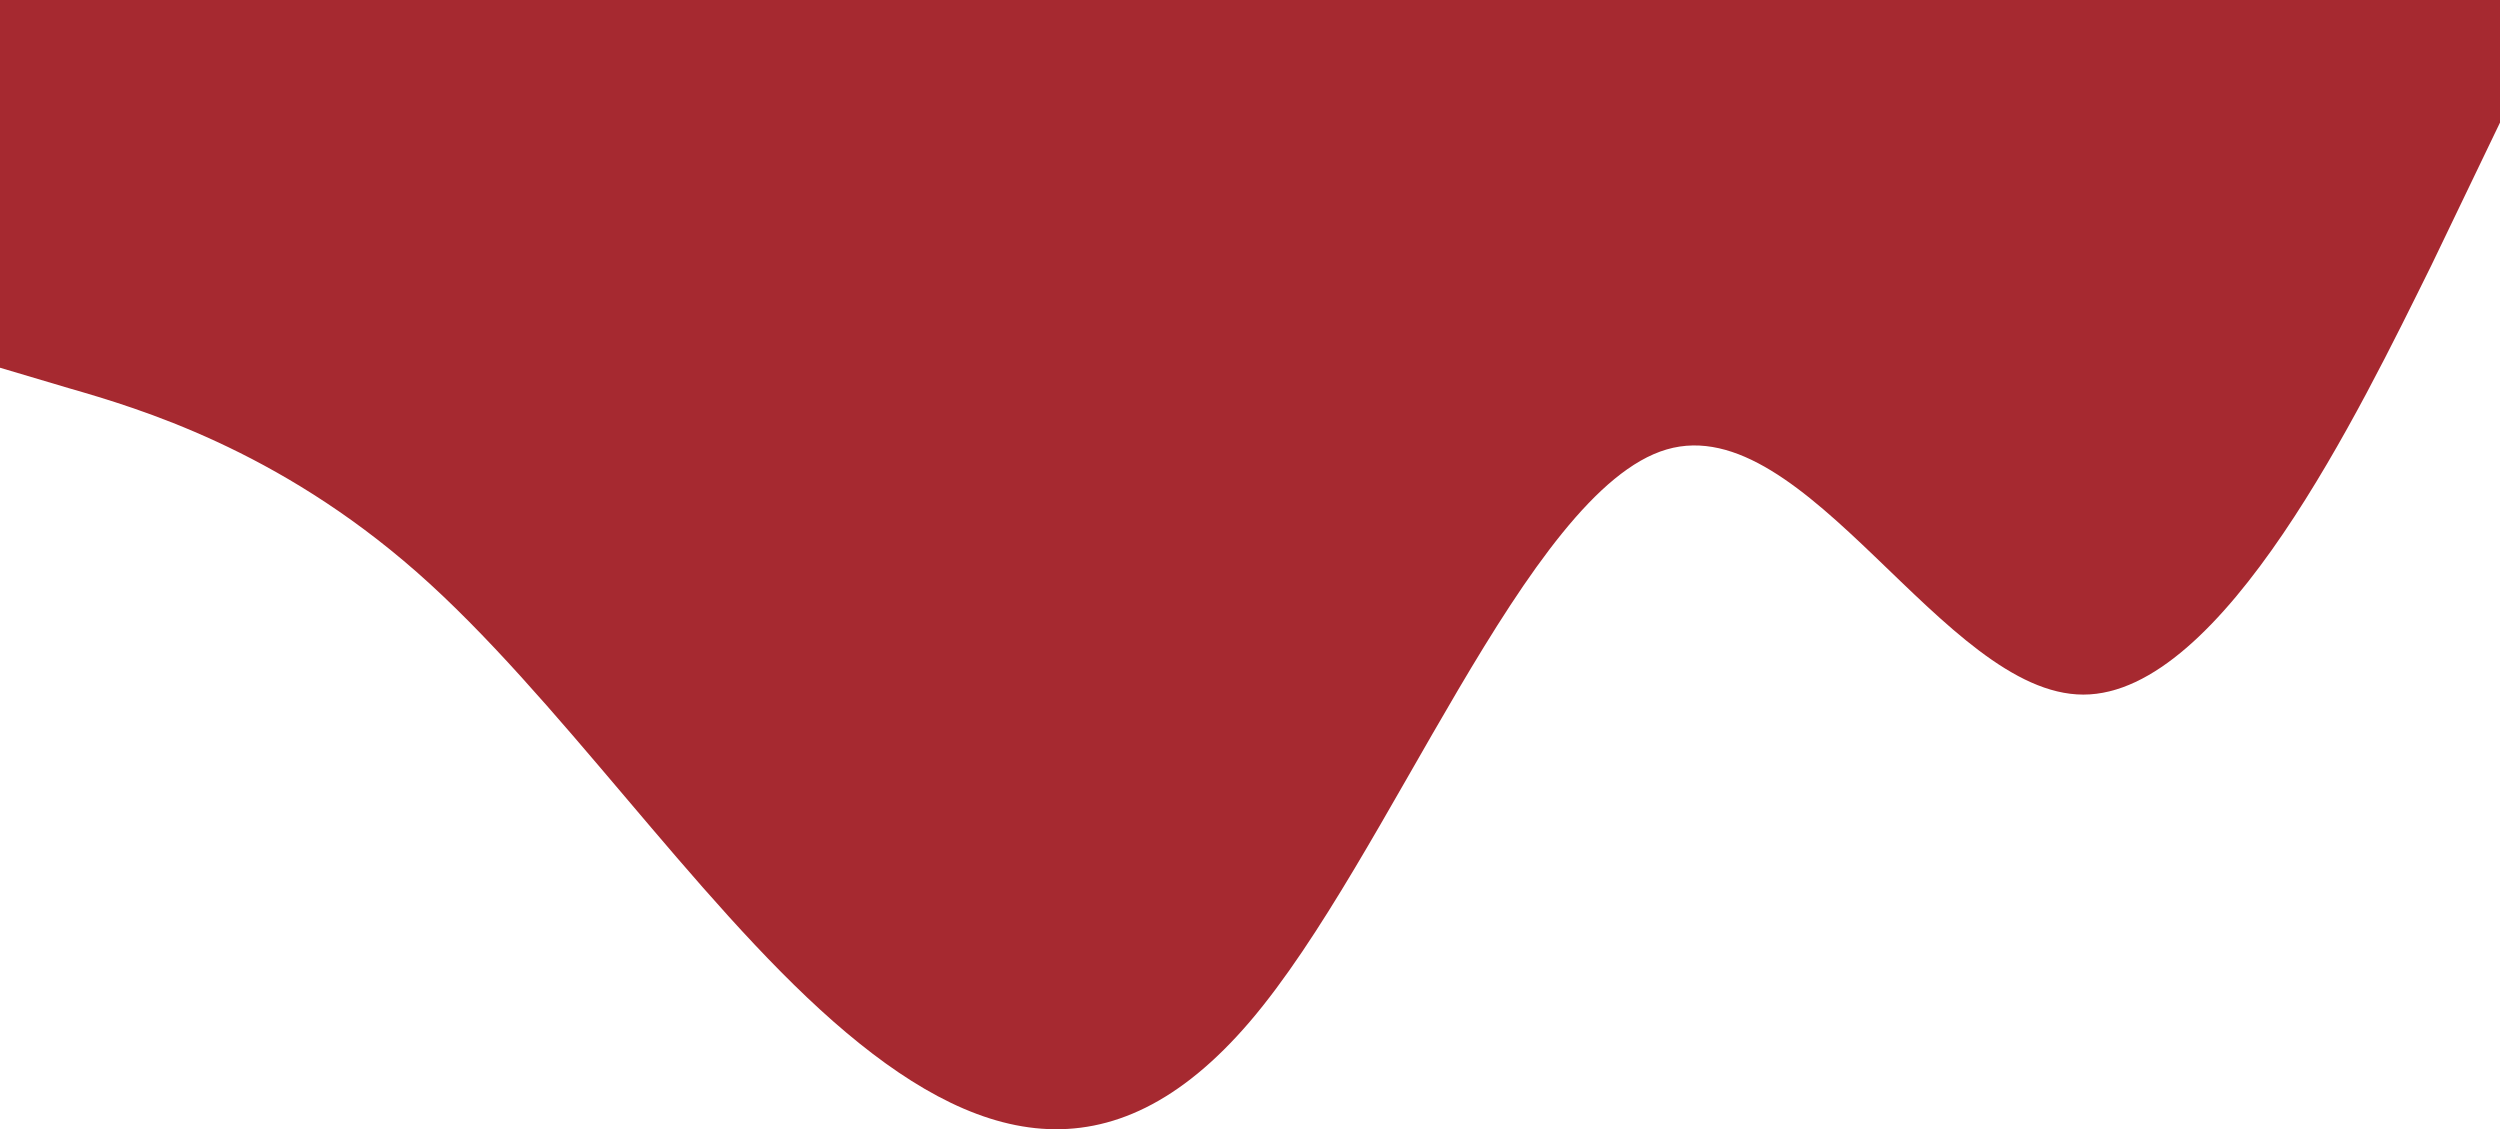 <svg width="735" height="332" viewBox="0 0 735 332" fill="none" xmlns="http://www.w3.org/2000/svg">
<path fill-rule="evenodd" clip-rule="evenodd" d="M735 36.037L714.788 78.08C693.963 120.123 653.538 204.21 612.5 204.21C571.463 204.21 531.038 120.123 490 132.136C448.963 144.148 408.538 252.259 367.5 300.308C326.462 348.358 286.038 336.345 245 300.308C203.962 264.271 163.537 204.21 122.5 168.173C81.463 132.136 41.038 120.123 20.212 114.117L1.9573e-05 108.111L2.90244e-05 -3.22058e-06L20.212 -1.45355e-06C41.038 3.67026e-07 81.463 3.90109e-06 122.5 7.48871e-06C163.538 1.10763e-05 203.962 1.46104e-05 245 1.8198e-05C286.038 2.17856e-05 326.463 2.53197e-05 367.5 2.89073e-05C408.538 3.24949e-05 448.963 3.6029e-05 490 3.96166e-05C531.038 4.32042e-05 571.463 4.67383e-05 612.5 5.03259e-05C653.538 5.39135e-05 693.963 5.74475e-05 714.788 5.92681e-05L735 6.10352e-05L735 36.037Z" fill="#A62930"/>
</svg>
